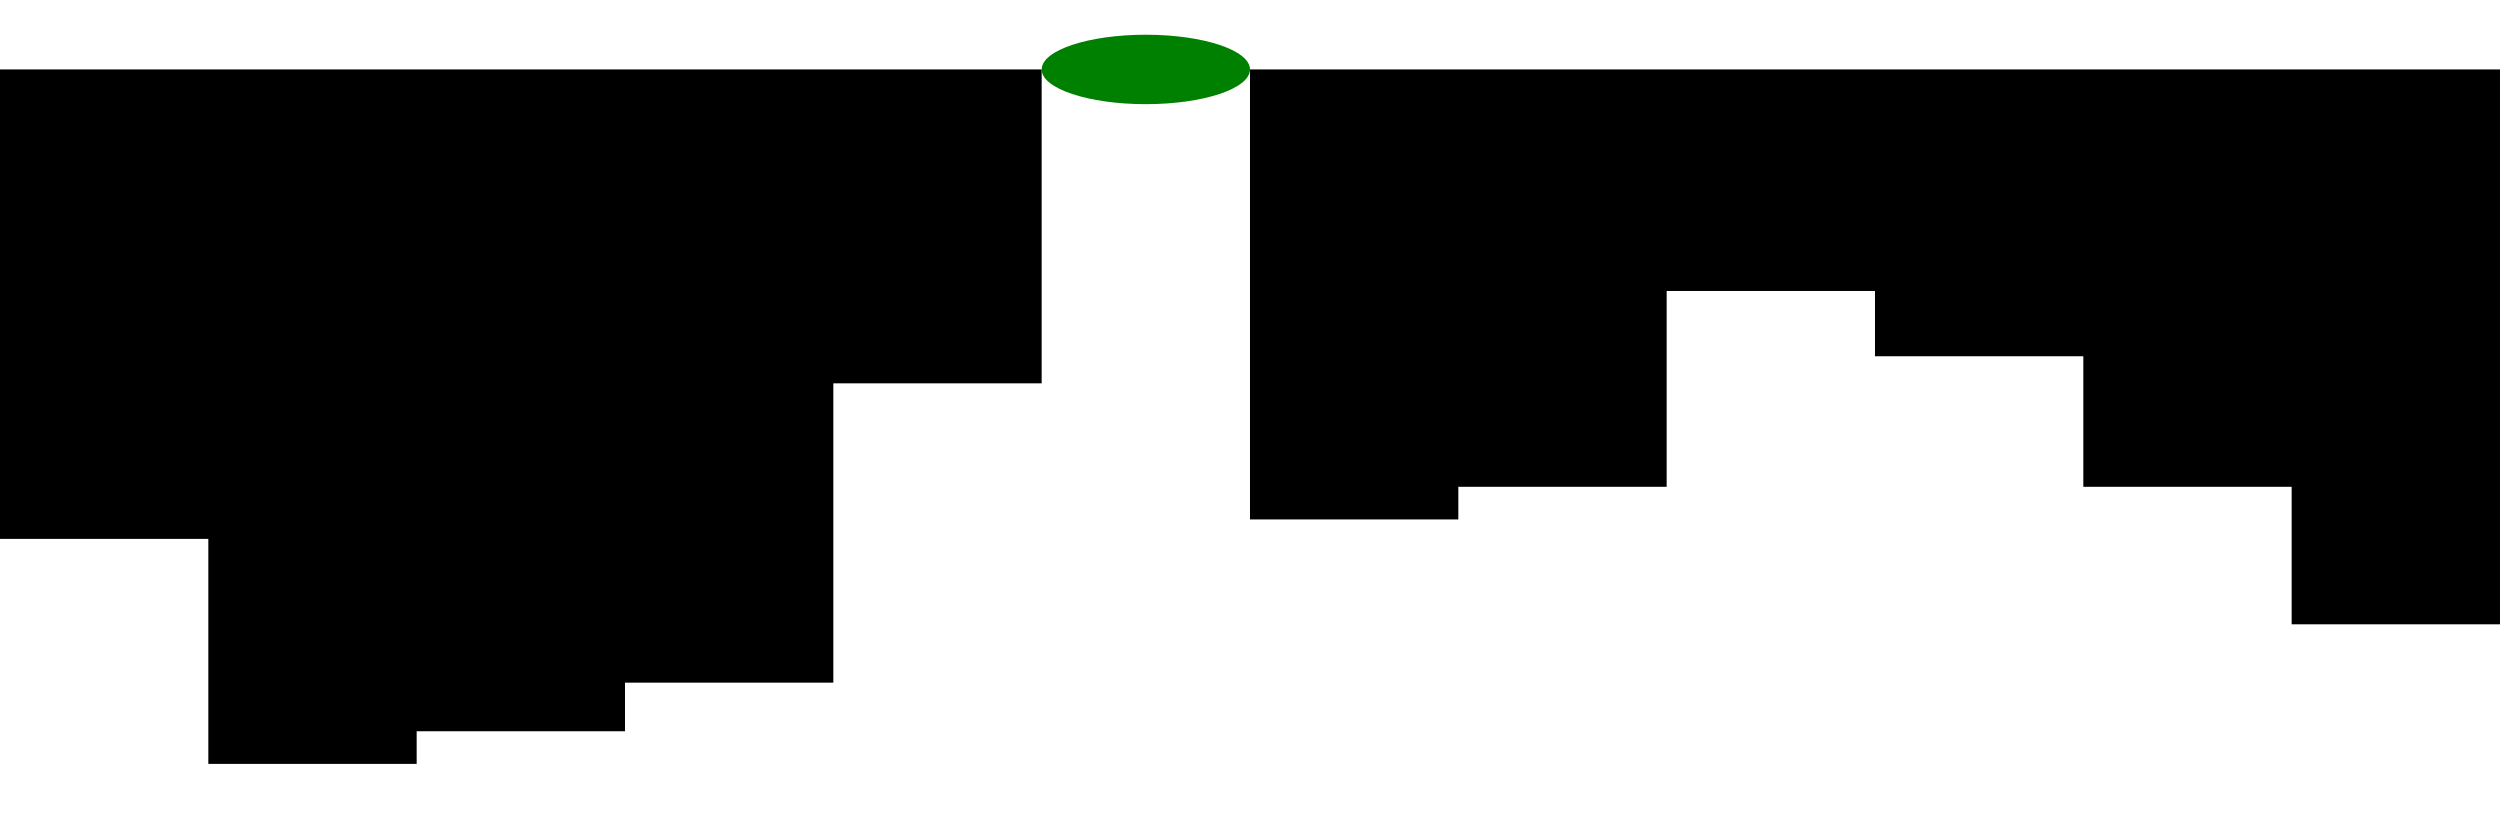 <?xml version="1.0" encoding="UTF-8" standalone="yes"?><svg height="12" viewBox="0 -1 36 12" width="36" xmlns="http://www.w3.org/2000/svg"><path d="M0,0v6.76h3v3.24h3v-0.47h3v-0.7h3v-4.31h3v-4.52h3v6.48h3v-0.47h3v-2.82h3v0.94h3v1.88h3v1.98h3v-7.99z" fill="#000" stroke="none" /><ellipse cx="16.5" cy="0" fill="green" rx="1.5" ry="0.5" stroke="none" /></svg>